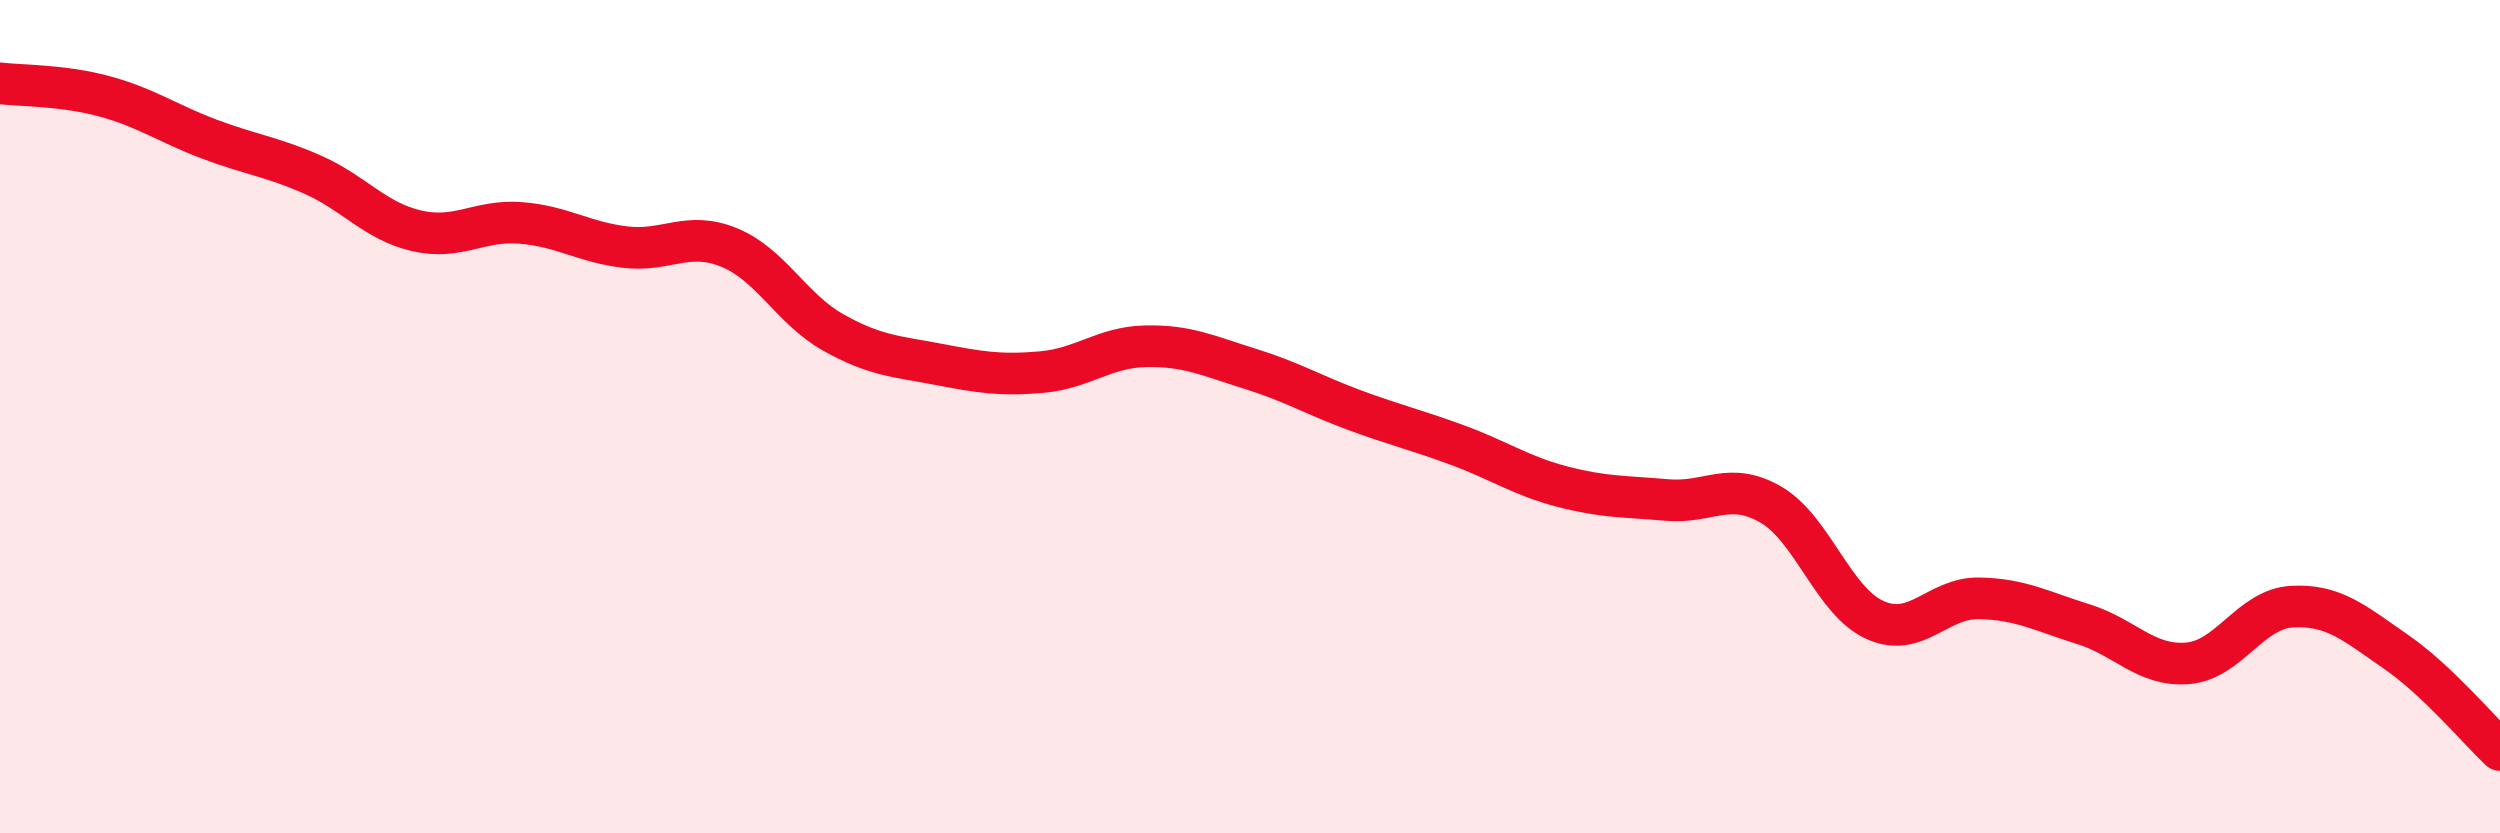 
    <svg width="60" height="20" viewBox="0 0 60 20" xmlns="http://www.w3.org/2000/svg">
      <path
        d="M 0,2 C 0.5,2.06 1.5,2.04 2.5,2.31 C 3.5,2.58 4,2.95 5,3.33 C 6,3.71 6.5,3.75 7.5,4.19 C 8.5,4.63 9,5.31 10,5.54 C 11,5.77 11.5,5.27 12.5,5.35 C 13.5,5.43 14,5.81 15,5.93 C 16,6.05 16.5,5.53 17.5,5.94 C 18.5,6.35 19,7.42 20,7.98 C 21,8.54 21.5,8.55 22.5,8.74 C 23.5,8.93 24,9.02 25,8.93 C 26,8.84 26.5,8.33 27.5,8.31 C 28.5,8.29 29,8.54 30,8.85 C 31,9.16 31.5,9.47 32.5,9.84 C 33.5,10.21 34,10.32 35,10.69 C 36,11.06 36.5,11.42 37.5,11.68 C 38.5,11.94 39,11.91 40,12 C 41,12.09 41.5,11.53 42.5,12.11 C 43.5,12.69 44,14.43 45,14.88 C 46,15.33 46.5,14.34 47.5,14.36 C 48.5,14.38 49,14.67 50,14.98 C 51,15.29 51.5,16 52.5,15.92 C 53.5,15.84 54,14.62 55,14.56 C 56,14.5 56.5,14.95 57.5,15.64 C 58.5,16.33 59.5,17.53 60,18L60 20L0 20Z"
        fill="#EB0A25"
        opacity="0.1"
        stroke-linecap="round"
        stroke-linejoin="round"
      />
      <path
        d="M 0,2 C 0.5,2.06 1.5,2.04 2.5,2.31 C 3.5,2.58 4,2.95 5,3.33 C 6,3.71 6.5,3.75 7.5,4.19 C 8.5,4.63 9,5.31 10,5.54 C 11,5.77 11.5,5.27 12.5,5.35 C 13.5,5.43 14,5.81 15,5.93 C 16,6.05 16.5,5.53 17.5,5.94 C 18.5,6.35 19,7.42 20,7.98 C 21,8.54 21.5,8.55 22.5,8.74 C 23.5,8.93 24,9.02 25,8.93 C 26,8.84 26.5,8.33 27.5,8.31 C 28.5,8.29 29,8.54 30,8.85 C 31,9.16 31.5,9.47 32.5,9.84 C 33.5,10.21 34,10.32 35,10.69 C 36,11.06 36.5,11.42 37.5,11.68 C 38.5,11.94 39,11.91 40,12 C 41,12.09 41.5,11.53 42.5,12.11 C 43.5,12.69 44,14.43 45,14.88 C 46,15.33 46.5,14.34 47.5,14.36 C 48.5,14.38 49,14.67 50,14.98 C 51,15.29 51.5,16 52.5,15.92 C 53.5,15.84 54,14.62 55,14.56 C 56,14.5 56.5,14.95 57.5,15.64 C 58.5,16.33 59.5,17.53 60,18"
        stroke="#EB0A25"
        stroke-width="1"
        fill="none"
        stroke-linecap="round"
        stroke-linejoin="round"
      />
    </svg>
  
